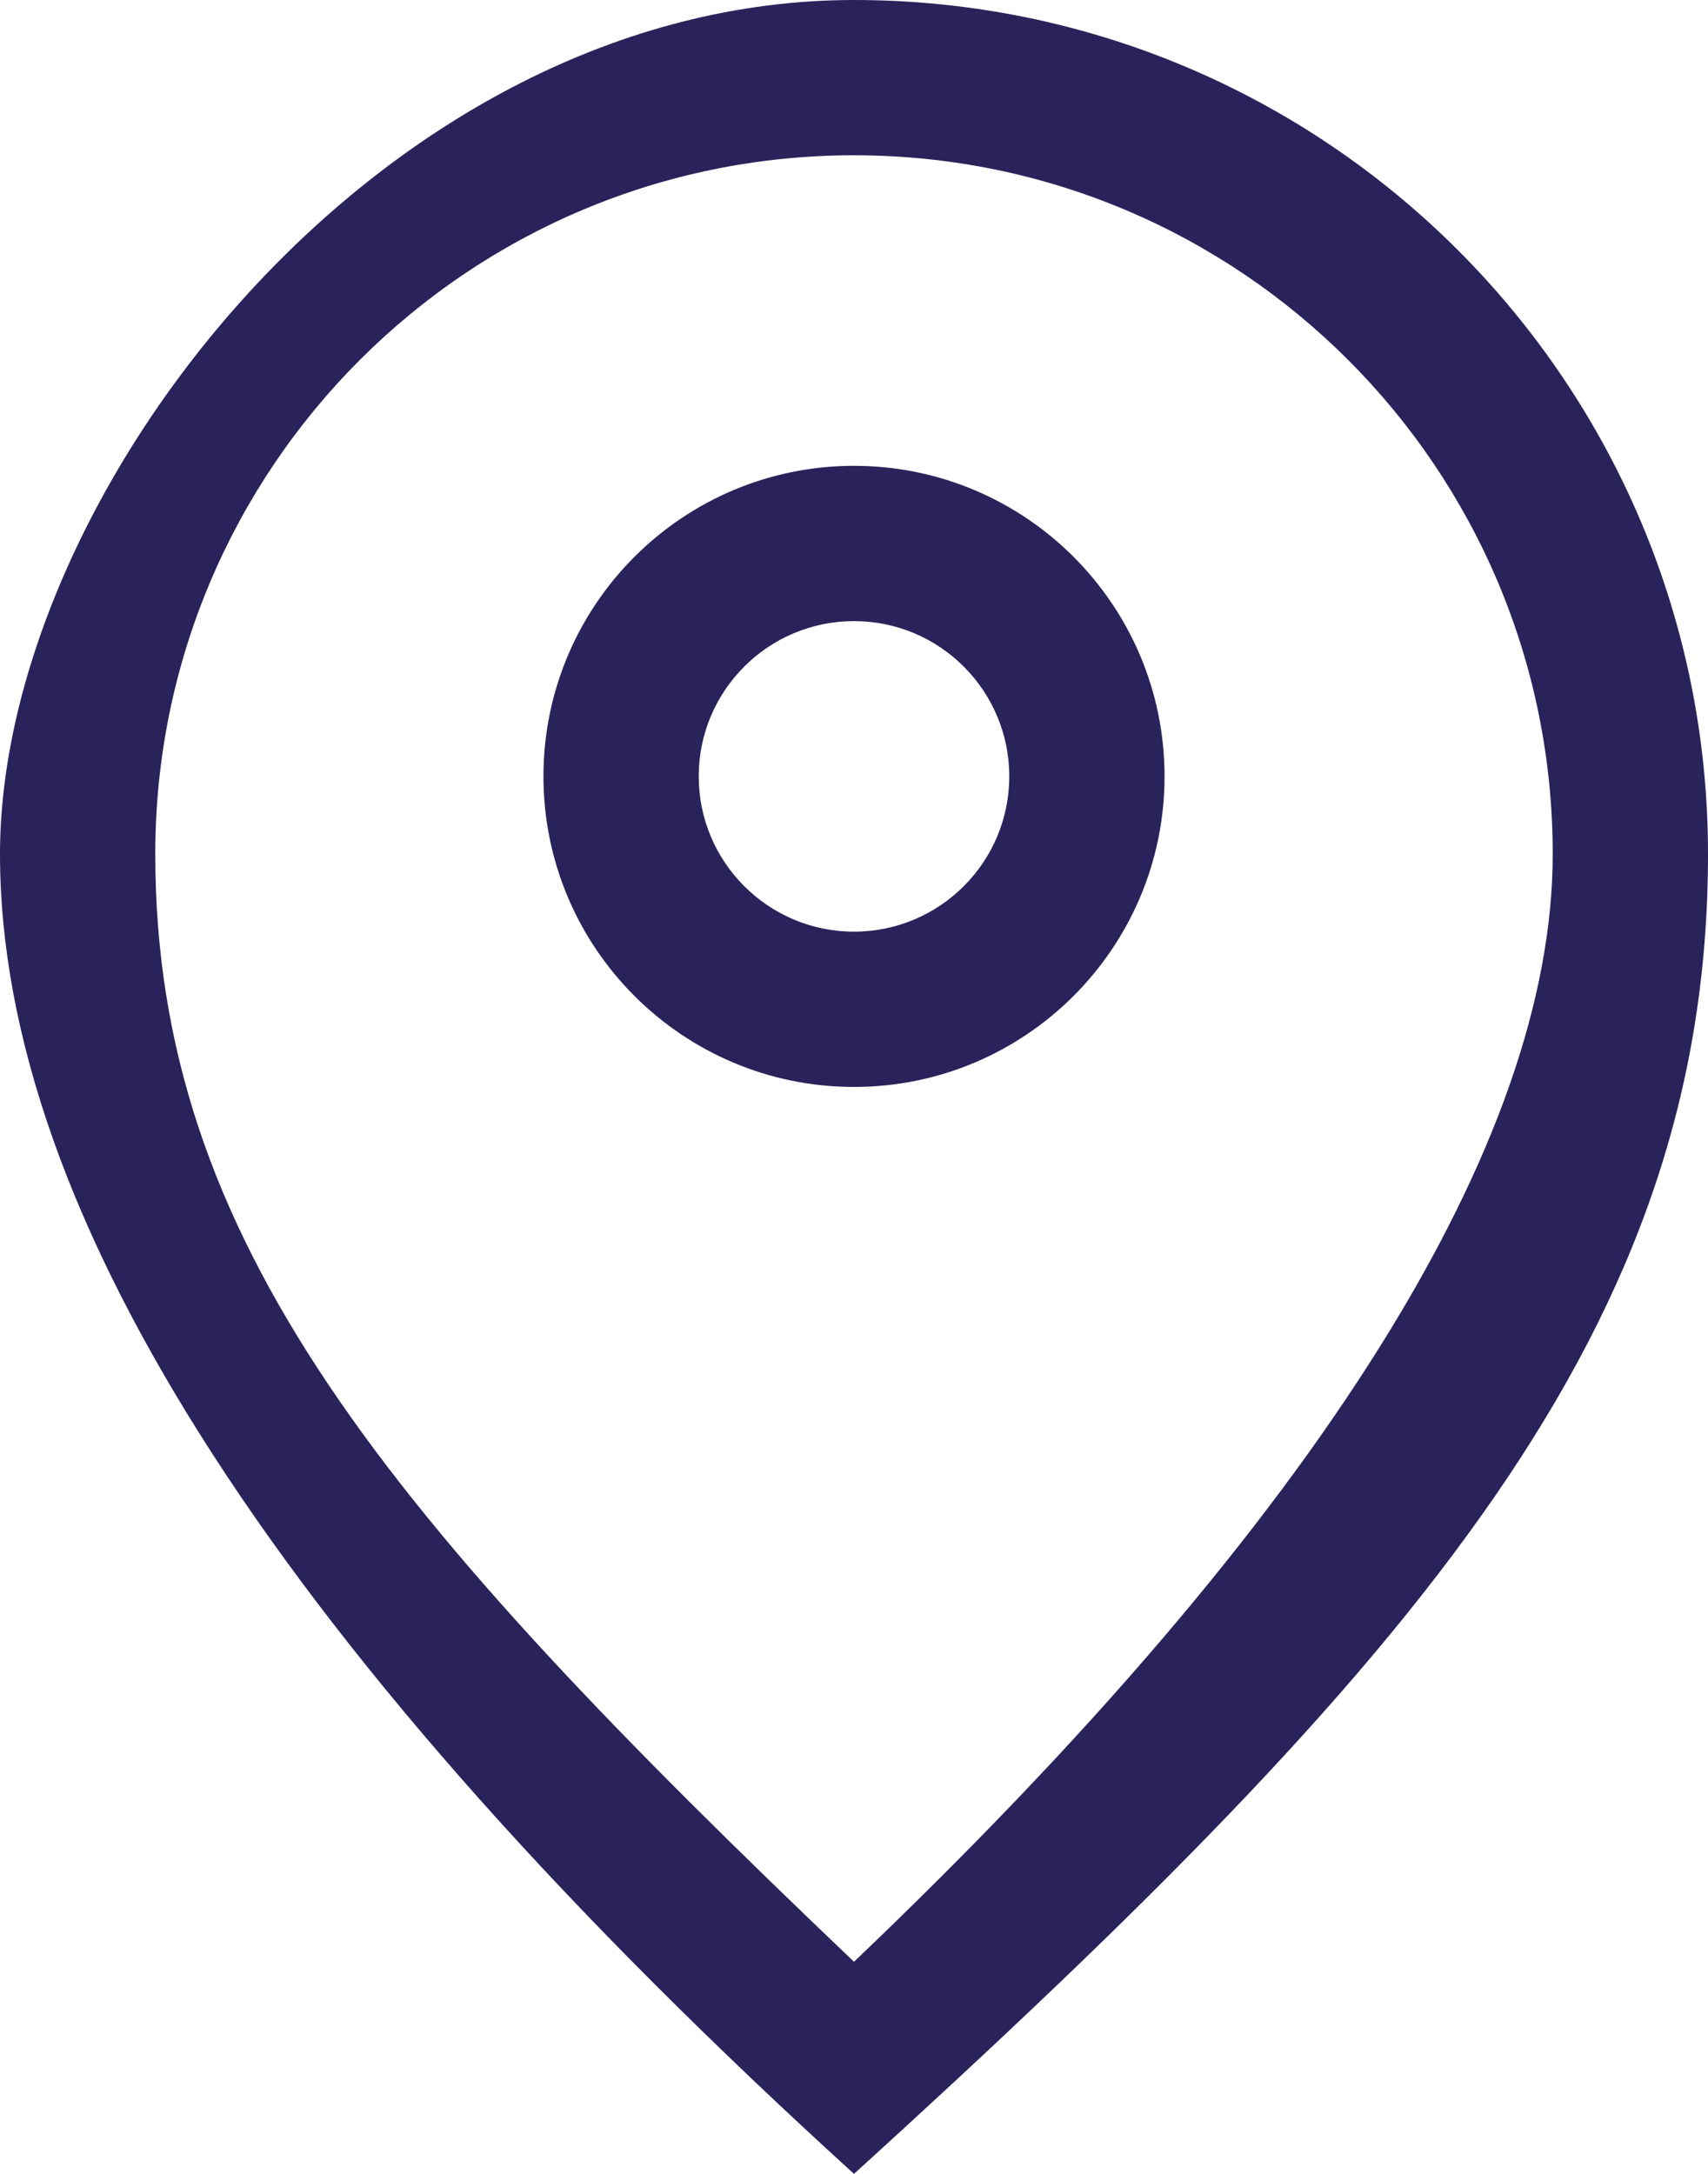 <?xml version="1.0" encoding="UTF-8"?>
<svg id="Layer_2" xmlns="http://www.w3.org/2000/svg" version="1.1" viewBox="0 0 550 700">
  <!-- Generator: Adobe Illustrator 29.8.1, SVG Export Plug-In . SVG Version: 2.1.1 Build 2)  -->
  <defs>
    <style>
      .st0 {
        fill: #2a225a;
      }
    </style>
  </defs>
  <g id="Layer_1-2">
    <path class="st0" d="M500,275c0-124.3-100.7-225-225-225S50,150.7,50,275s73.8,212.6,225,356.7c151.1-144.1,225-264.4,225-356.7ZM275,700C91.7,533.3,0,391.6,0,275S123.1,0,275,0s275,123.1,275,275-91.6,258.3-275,425Z"/>
    <path class="st0" d="M275,300c27.6,0,50-22.4,50-50s-22.4-50-50-50-50,22.4-50,50,22.4,50,50,50ZM275,350c-55.2,0-100-44.8-100-100s44.8-100,100-100,100,44.8,100,100-44.8,100-100,100Z"/>
  </g>
</svg>